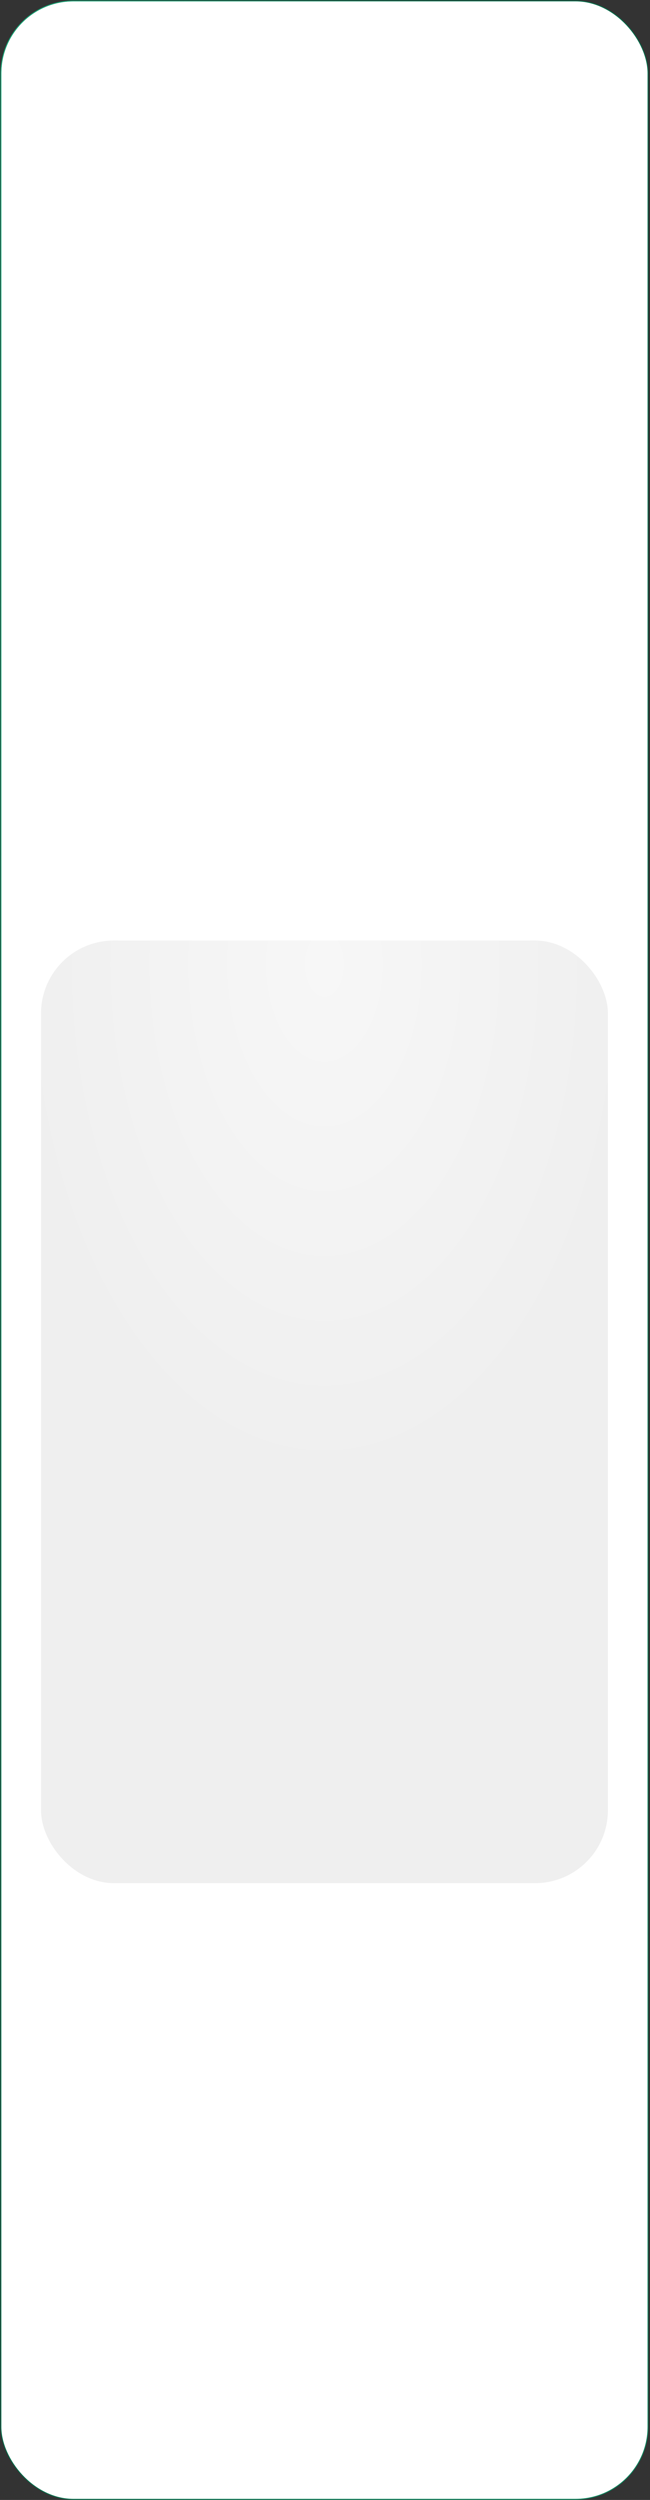 <?xml version="1.0" encoding="UTF-8"?> <svg xmlns="http://www.w3.org/2000/svg" width="344" height="1323" viewBox="0 0 344 1323" fill="none"><rect x="0" y="0" width="344" height="1323" fill="#333333" stroke="none"/><rect x="0.499" y="0.5" width="342.429" height="1322.14" rx="38.357" fill="white"></rect><rect x="0.499" y="0.5" width="342.429" height="1322.14" rx="38.357" stroke="#006E49" stroke-width="0.429"></rect><rect x="0.499" y="0.5" width="342.429" height="1322.14" rx="38.357" stroke="url(#paint0_radial_1575_1011)" stroke-width="0.429"></rect><rect x="21.715" y="497.735" width="300" height="498.857" rx="38.571" fill="#EFEFEF"></rect><rect x="21.715" y="497.735" width="300" height="498.857" rx="38.571" fill="url(#paint1_radial_1575_1011)" fill-opacity="0.5"></rect><defs><radialGradient id="paint0_radial_1575_1011" cx="0" cy="0" r="1" gradientUnits="userSpaceOnUse" gradientTransform="translate(-127.001 -368.474) rotate(77.631) scale(2570.97 277.456)"><stop stop-color="#18BB85"></stop><stop offset="1" stop-color="#18BB85" stop-opacity="0"></stop></radialGradient><radialGradient id="paint1_radial_1575_1011" cx="0" cy="0" r="1" gradientUnits="userSpaceOnUse" gradientTransform="translate(171.715 508.839) rotate(90) scale(275.043 165.404)"><stop stop-color="white"></stop><stop offset="1" stop-color="white" stop-opacity="0"></stop></radialGradient></defs></svg> 